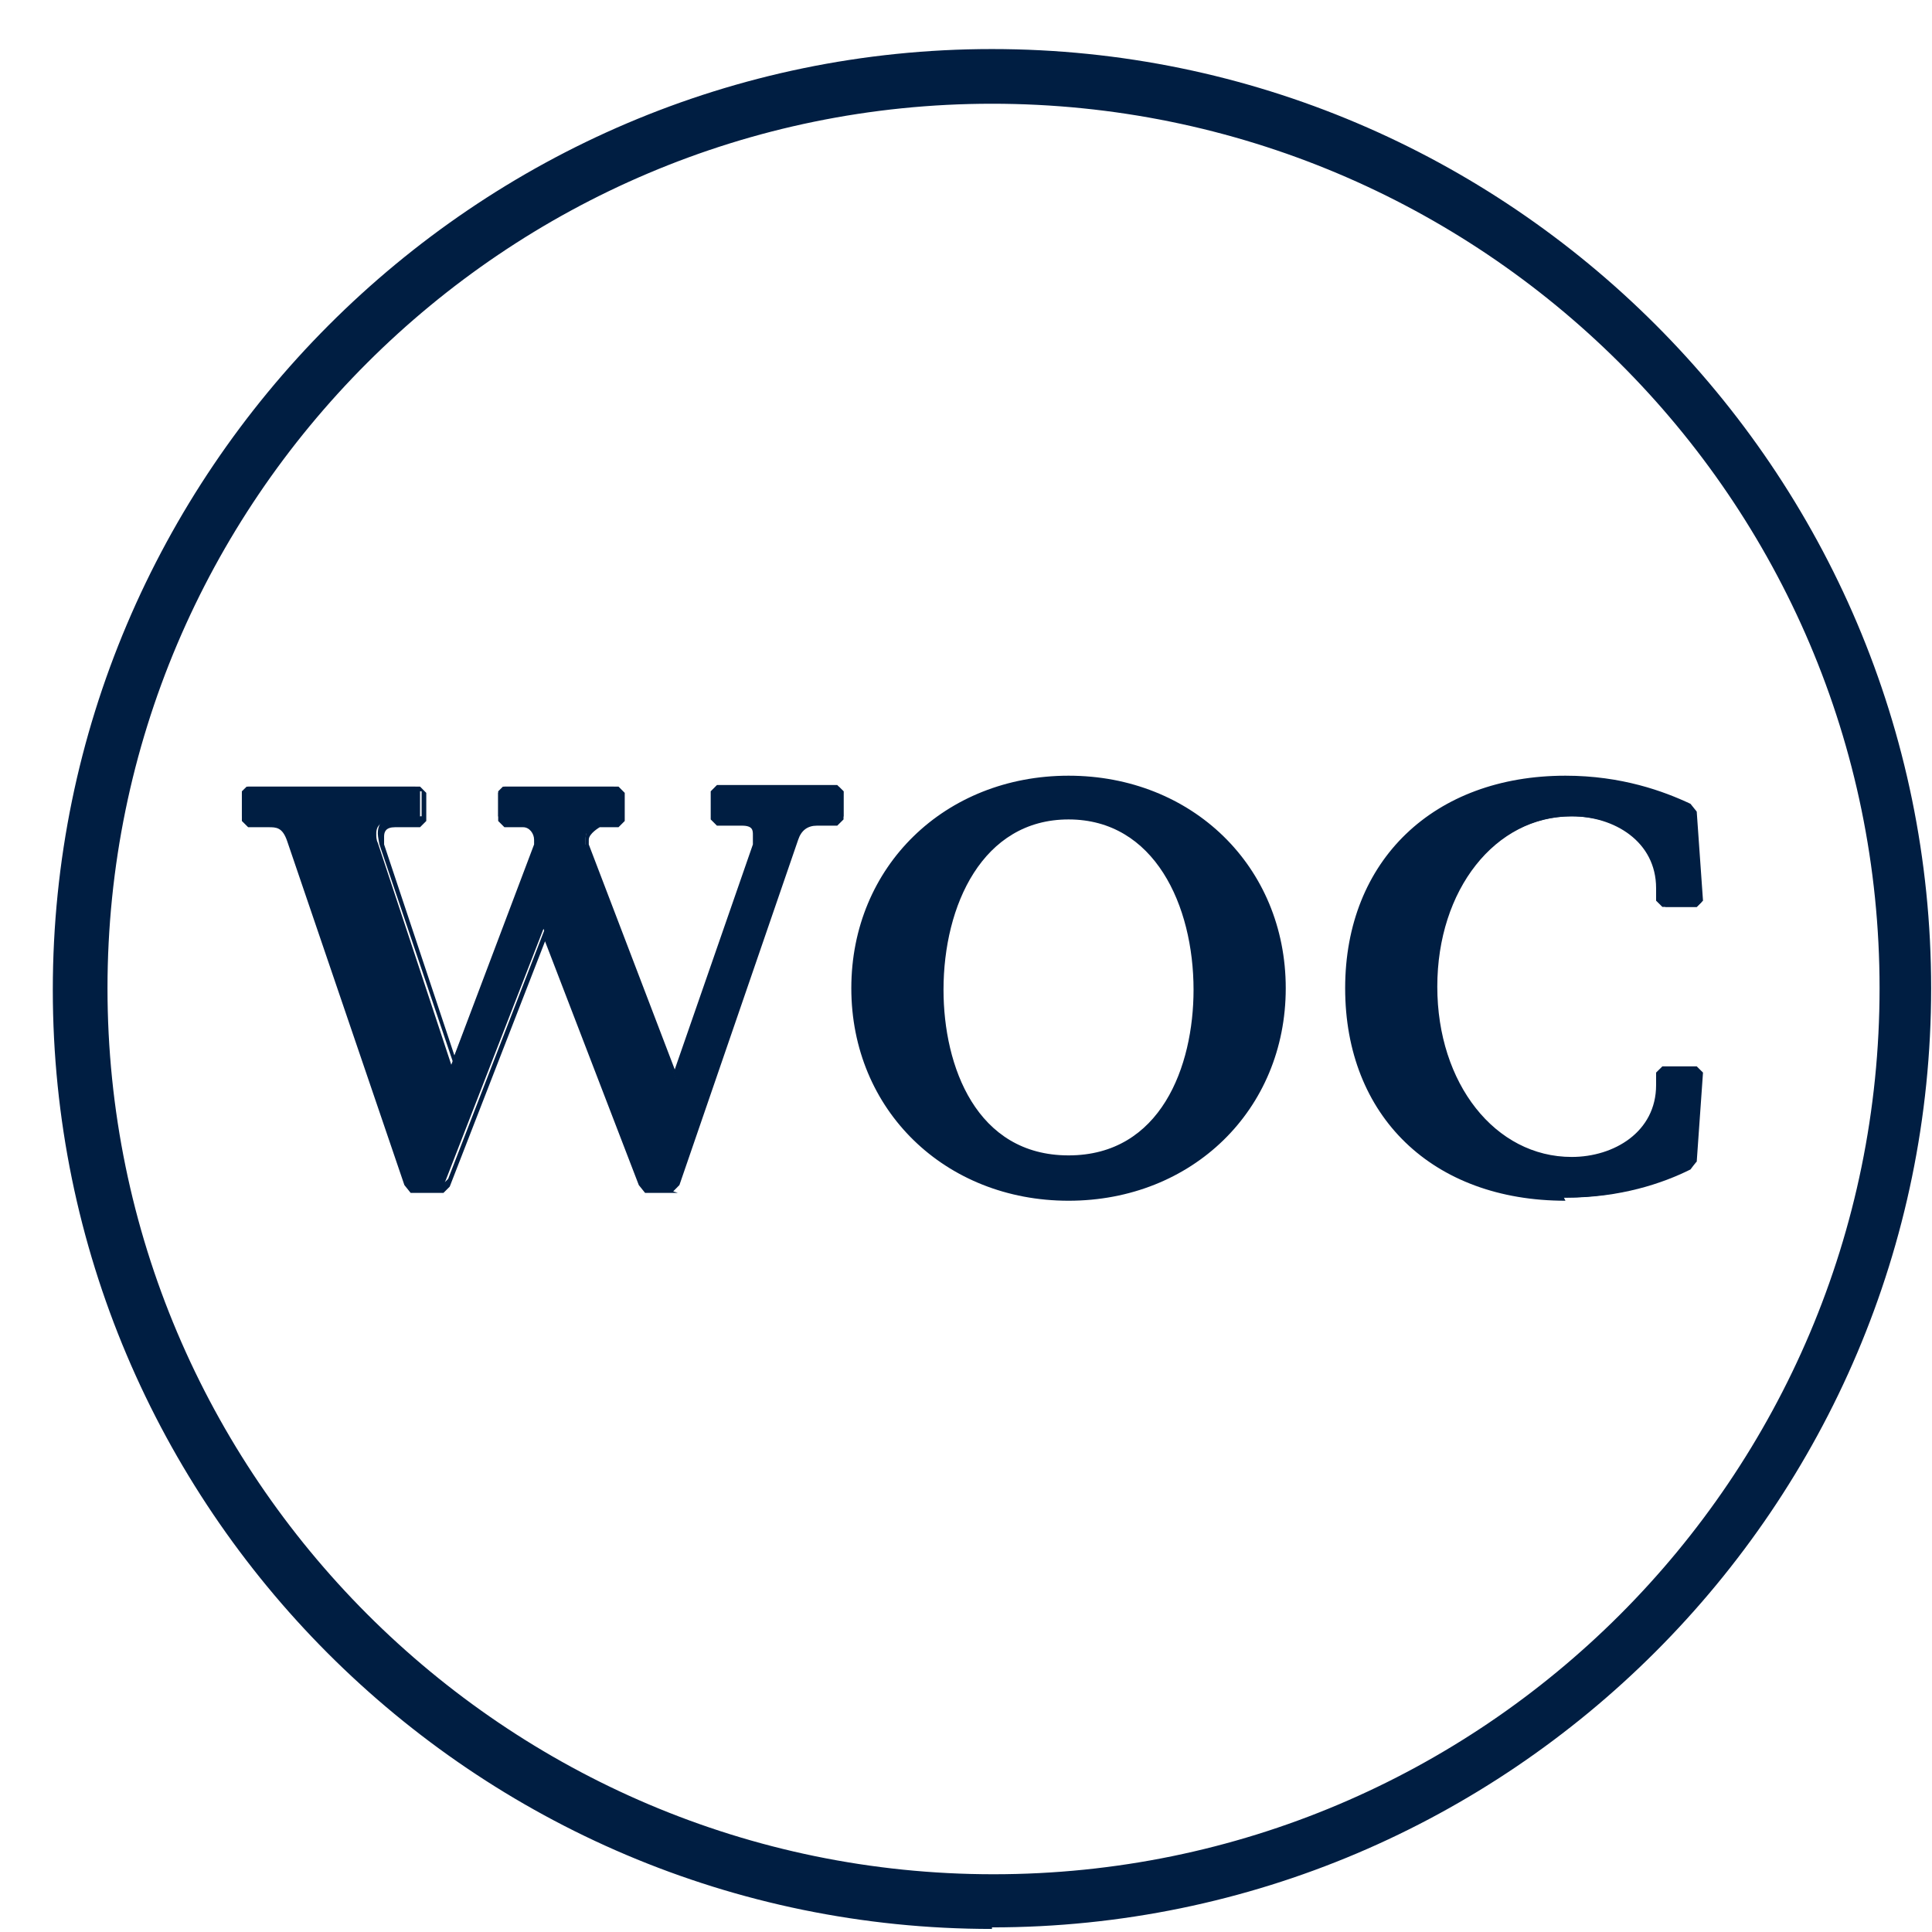 <svg width="36" height="36" viewBox="0 0 36 36" fill="none" xmlns="http://www.w3.org/2000/svg">
<path d="M18.484 35.943C8.817 35.943 0.984 28.081 0.984 18.443C0.984 8.805 8.846 0.914 18.484 0.914C28.122 0.914 35.984 8.775 35.984 18.414C35.984 28.052 28.122 35.914 18.484 35.914V35.943ZM18.484 1.933C9.399 1.933 2.003 9.329 2.003 18.414C2.003 27.498 9.399 34.924 18.513 34.924C27.627 34.924 35.023 27.528 35.023 18.414C35.023 9.3 27.598 1.933 18.484 1.933Z" fill="#001E42"/>
<path d="M11.612 14.774V15.24L11.525 15.327H11.204C11.03 15.327 10.913 15.473 10.913 15.618C10.913 15.648 10.913 15.706 10.913 15.735L12.602 20.103L14.116 15.735C14.116 15.735 14.145 15.589 14.145 15.531C14.145 15.385 14.058 15.298 13.883 15.298H13.447L13.359 15.211V14.745L13.447 14.658H15.63L15.718 14.745V15.211L15.63 15.298H15.281C15.077 15.298 14.931 15.415 14.844 15.618L12.66 22.024L12.573 22.112H12.02L11.932 22.024L10.127 17.307L8.293 22.024L8.205 22.112H7.652L7.565 22.024L5.381 15.618C5.293 15.327 5.119 15.298 4.944 15.298H4.595L4.507 15.211V14.745L4.595 14.658H7.739L7.827 14.745V15.211L7.739 15.298H7.303C7.099 15.298 7.011 15.385 7.011 15.531C7.011 15.589 7.011 15.648 7.04 15.706L8.409 19.84L9.981 15.706C9.981 15.706 9.981 15.618 9.981 15.589C9.981 15.444 9.865 15.298 9.69 15.298H9.37L9.283 15.211V14.745L9.37 14.658H11.437L11.525 14.745L11.612 14.774Z" fill="#001E42"/>
<path d="M12.631 22.228H12.02L11.903 22.082L10.156 17.54L8.38 22.111L8.263 22.228H7.652L7.535 22.082L5.352 15.676C5.264 15.414 5.148 15.414 5.002 15.414H4.624L4.507 15.298V14.774L4.624 14.657H7.827L7.943 14.774V15.298L7.827 15.414H7.361C7.186 15.414 7.157 15.502 7.157 15.589C7.157 15.647 7.157 15.706 7.157 15.735L8.467 19.666L9.952 15.735C9.952 15.735 9.952 15.676 9.952 15.647C9.952 15.531 9.865 15.414 9.748 15.414H9.399L9.283 15.298V14.774L9.399 14.657H11.525L11.641 14.774V15.298L11.525 15.414H11.175C11.175 15.414 10.971 15.531 10.971 15.647C10.971 15.676 10.971 15.706 10.971 15.735L12.573 19.928L14.029 15.735C14.029 15.735 14.029 15.618 14.029 15.56C14.029 15.473 14.029 15.385 13.825 15.385H13.359L13.243 15.269V14.745L13.359 14.628H15.601L15.718 14.745V15.269L15.601 15.385H15.223C15.048 15.385 14.931 15.473 14.873 15.647L12.66 22.082L12.544 22.199L12.631 22.228ZM12.078 22.082H12.573L12.631 22.024L14.815 15.618C14.873 15.385 15.077 15.24 15.31 15.24H15.659V14.774H15.63L13.505 14.745H13.476V15.21H13.505L13.912 15.24C14.116 15.24 14.262 15.356 14.262 15.531C14.262 15.589 14.262 15.647 14.233 15.735L12.66 20.306L12.602 20.131L10.913 15.764C10.913 15.764 10.913 15.647 10.913 15.618C10.913 15.414 11.059 15.24 11.263 15.24H11.583V14.774H11.554L9.545 14.745H9.516V15.21H9.545L9.807 15.24C10.011 15.24 10.156 15.385 10.156 15.618C10.156 15.676 10.156 15.735 10.156 15.764L8.526 20.073L8.467 19.869L7.07 15.735C7.07 15.735 7.04 15.589 7.04 15.531C7.04 15.327 7.157 15.21 7.39 15.21H7.856V14.745H7.827L4.74 14.716H4.711V15.181H4.74L5.06 15.21C5.264 15.21 5.439 15.269 5.555 15.589L7.739 21.966L7.798 22.024H8.293L8.351 21.966L10.243 17.074L10.302 17.249L12.107 21.966L12.165 22.024L12.078 22.082Z" fill="#001E42"/>
<path d="M19.911 14.541C22.124 14.541 23.871 16.201 23.871 18.413C23.871 20.627 22.124 22.286 19.911 22.286C17.698 22.286 15.951 20.627 15.951 18.413C15.951 16.201 17.698 14.541 19.911 14.541ZM19.911 21.558C21.541 21.558 22.298 20.073 22.298 18.413C22.298 16.754 21.541 15.181 19.911 15.181C18.28 15.181 17.523 16.754 17.523 18.413C17.523 20.073 18.28 21.558 19.911 21.558Z" fill="#001E42"/>
<path d="M19.911 22.374C17.61 22.374 15.863 20.685 15.863 18.414C15.863 16.142 17.61 14.454 19.911 14.454C22.211 14.454 23.958 16.142 23.958 18.414C23.958 20.685 22.211 22.374 19.911 22.374ZM19.911 14.628C17.698 14.628 16.009 16.259 16.009 18.443C16.009 20.627 17.698 22.257 19.911 22.257C22.124 22.257 23.812 20.627 23.812 18.443C23.812 16.259 22.124 14.628 19.911 14.628ZM19.911 21.646C18.105 21.646 17.436 19.899 17.436 18.414C17.436 16.754 18.193 15.094 19.911 15.094C21.629 15.094 22.386 16.754 22.386 18.414C22.386 19.899 21.745 21.646 19.911 21.646ZM19.911 15.269C18.309 15.269 17.581 16.87 17.581 18.443C17.581 19.87 18.193 21.529 19.911 21.529C21.629 21.529 22.24 19.87 22.24 18.443C22.24 16.87 21.512 15.269 19.911 15.269Z" fill="#001E42"/>
<path d="M30.946 20.073L31.034 19.986H31.616L31.703 20.073L31.587 21.675L31.5 21.791C30.976 22.053 30.189 22.316 29.199 22.316C26.87 22.316 25.152 20.801 25.152 18.443C25.152 16.084 26.841 14.57 29.199 14.57C30.189 14.57 30.976 14.832 31.5 15.094L31.587 15.211L31.703 16.812L31.616 16.899H31.034L30.946 16.812V16.608C30.946 15.706 30.16 15.211 29.287 15.211C27.743 15.211 26.724 16.725 26.724 18.443C26.724 20.161 27.743 21.675 29.287 21.675C30.16 21.675 30.946 21.18 30.946 20.277V20.073Z" fill="#001E42"/>
<path d="M29.17 22.374C26.695 22.374 25.065 20.801 25.065 18.414C25.065 16.026 26.724 14.454 29.17 14.454C30.218 14.454 31.005 14.745 31.5 14.978L31.616 15.123L31.733 16.783L31.616 16.899H30.976L30.859 16.783V16.55C30.859 15.677 30.073 15.211 29.287 15.211C27.86 15.211 26.782 16.579 26.782 18.385C26.782 20.19 27.86 21.558 29.287 21.558C30.073 21.558 30.859 21.093 30.859 20.219V19.986L30.976 19.87H31.616L31.733 19.986L31.616 21.646L31.471 21.791C30.976 22.024 30.189 22.316 29.141 22.316L29.17 22.374ZM29.17 14.628C26.782 14.628 25.21 16.142 25.21 18.443C25.21 20.743 26.812 22.257 29.17 22.257C30.189 22.257 30.946 21.995 31.412 21.762L31.471 21.675L31.587 20.132H31.558L31.034 20.102H31.005V20.306C31.005 21.267 30.131 21.791 29.258 21.791C27.743 21.791 26.608 20.365 26.608 18.472C26.608 16.579 27.743 15.152 29.258 15.152C30.131 15.152 31.005 15.648 31.005 16.637V16.812H31.034L31.558 16.841H31.587L31.471 15.24L31.412 15.152C30.946 14.919 30.16 14.657 29.17 14.657V14.628Z" fill="#001E42"/>
</svg>
